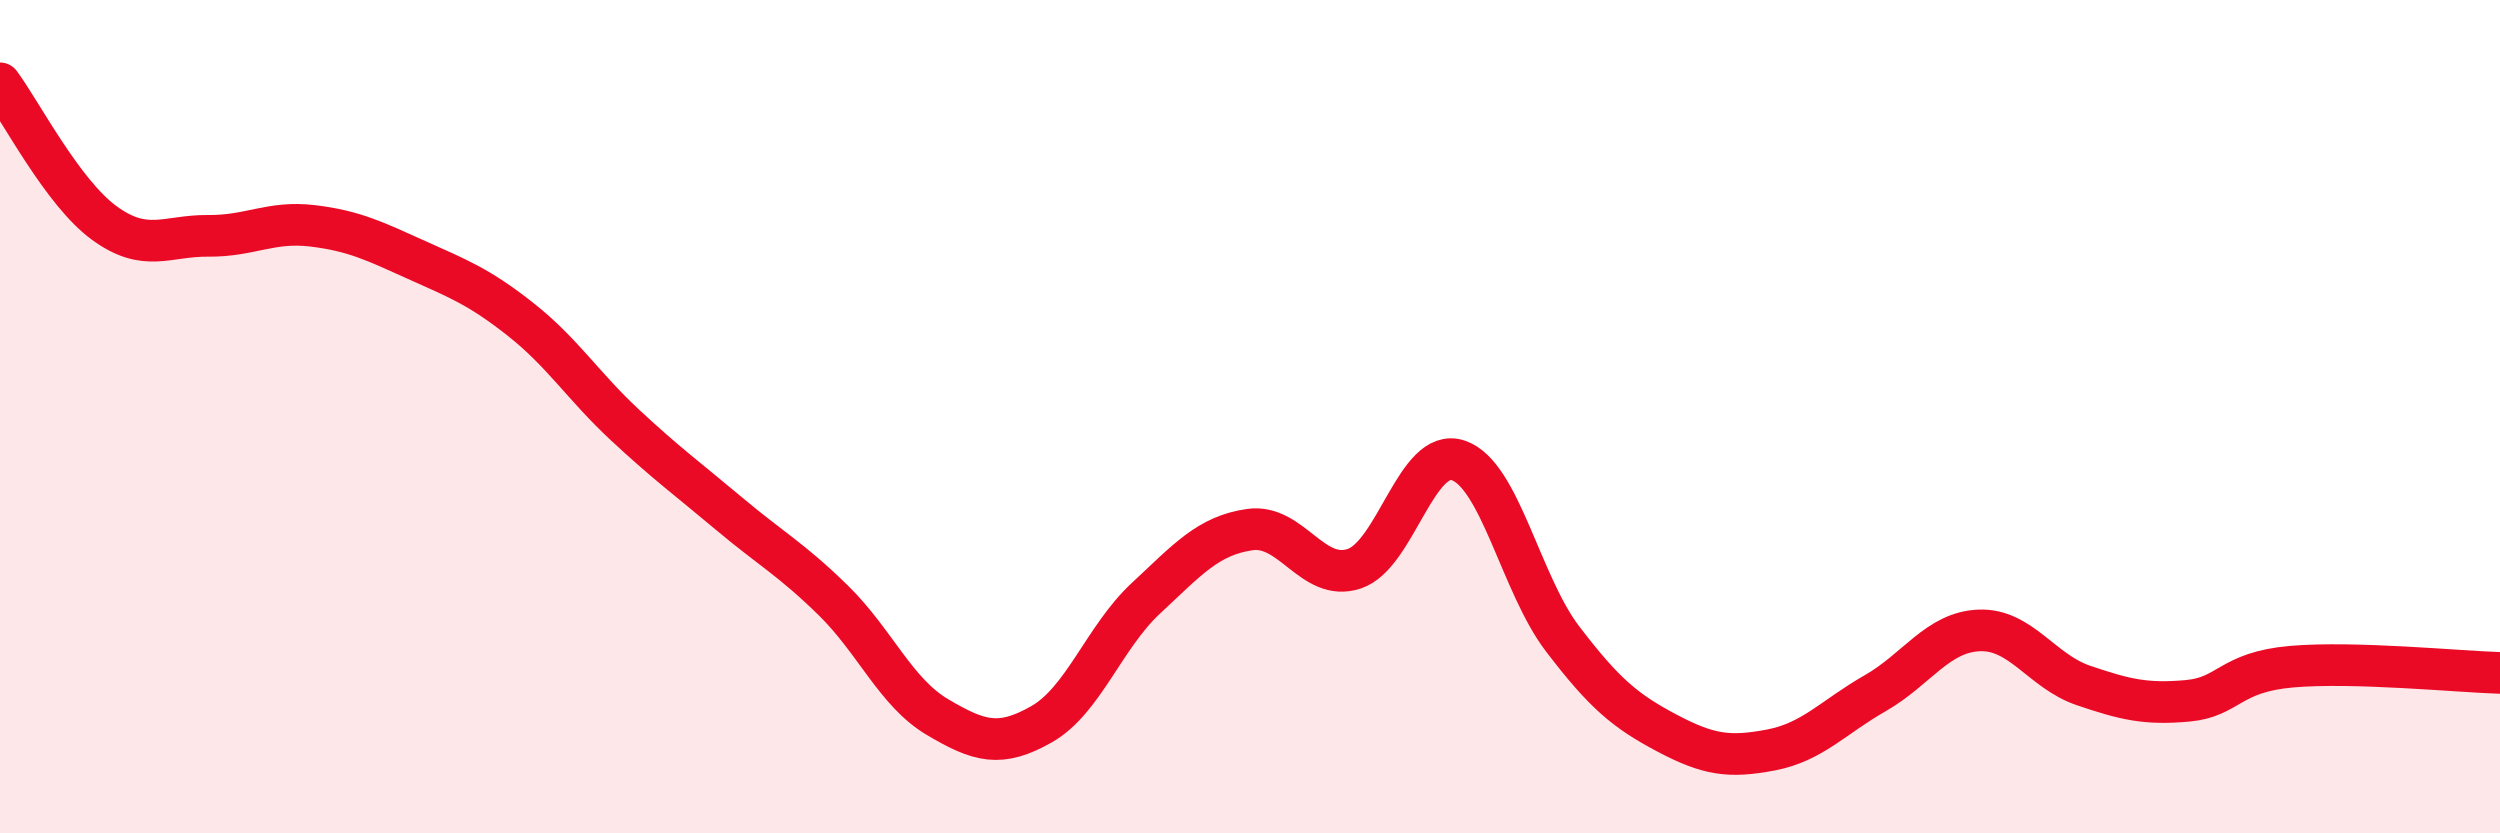 
    <svg width="60" height="20" viewBox="0 0 60 20" xmlns="http://www.w3.org/2000/svg">
      <path
        d="M 0,2 C 0.5,2.67 1.5,4.62 2.5,5.35 C 3.5,6.08 4,5.65 5,5.66 C 6,5.67 6.5,5.3 7.5,5.42 C 8.5,5.54 9,5.79 10,6.24 C 11,6.69 11.5,6.88 12.5,7.67 C 13.5,8.46 14,9.27 15,10.2 C 16,11.13 16.5,11.49 17.5,12.33 C 18.5,13.17 19,13.43 20,14.41 C 21,15.39 21.5,16.62 22.5,17.21 C 23.5,17.8 24,17.95 25,17.38 C 26,16.81 26.5,15.29 27.5,14.36 C 28.5,13.43 29,12.85 30,12.71 C 31,12.57 31.5,13.98 32.5,13.65 C 33.5,13.32 34,10.71 35,11.05 C 36,11.39 36.5,14.02 37.5,15.33 C 38.5,16.64 39,17.06 40,17.59 C 41,18.12 41.5,18.19 42.5,18 C 43.5,17.81 44,17.21 45,16.64 C 46,16.07 46.5,15.17 47.5,15.13 C 48.5,15.09 49,16.11 50,16.45 C 51,16.79 51.5,16.91 52.5,16.82 C 53.5,16.73 53.5,16.13 55,16 C 56.5,15.87 59,16.12 60,16.15L60 20L0 20Z"
        fill="#EB0A25"
        opacity="0.1"
        stroke-linecap="round"
        stroke-linejoin="round"
      />
      <path
        d="M 0,2 C 0.5,2.67 1.5,4.62 2.5,5.35 C 3.5,6.08 4,5.65 5,5.66 C 6,5.67 6.5,5.3 7.5,5.42 C 8.5,5.54 9,5.79 10,6.24 C 11,6.69 11.5,6.88 12.5,7.67 C 13.5,8.46 14,9.27 15,10.2 C 16,11.13 16.5,11.49 17.5,12.33 C 18.5,13.17 19,13.43 20,14.41 C 21,15.39 21.5,16.62 22.5,17.21 C 23.5,17.8 24,17.95 25,17.38 C 26,16.81 26.5,15.29 27.5,14.36 C 28.5,13.43 29,12.85 30,12.71 C 31,12.57 31.5,13.98 32.5,13.65 C 33.5,13.32 34,10.71 35,11.05 C 36,11.39 36.5,14.02 37.5,15.33 C 38.5,16.64 39,17.06 40,17.59 C 41,18.12 41.5,18.19 42.5,18 C 43.5,17.81 44,17.21 45,16.64 C 46,16.07 46.5,15.17 47.5,15.13 C 48.5,15.09 49,16.11 50,16.45 C 51,16.79 51.5,16.91 52.5,16.82 C 53.5,16.73 53.5,16.13 55,16 C 56.5,15.87 59,16.12 60,16.15"
        stroke="#EB0A25"
        stroke-width="1"
        fill="none"
        stroke-linecap="round"
        stroke-linejoin="round"
      />
    </svg>
  